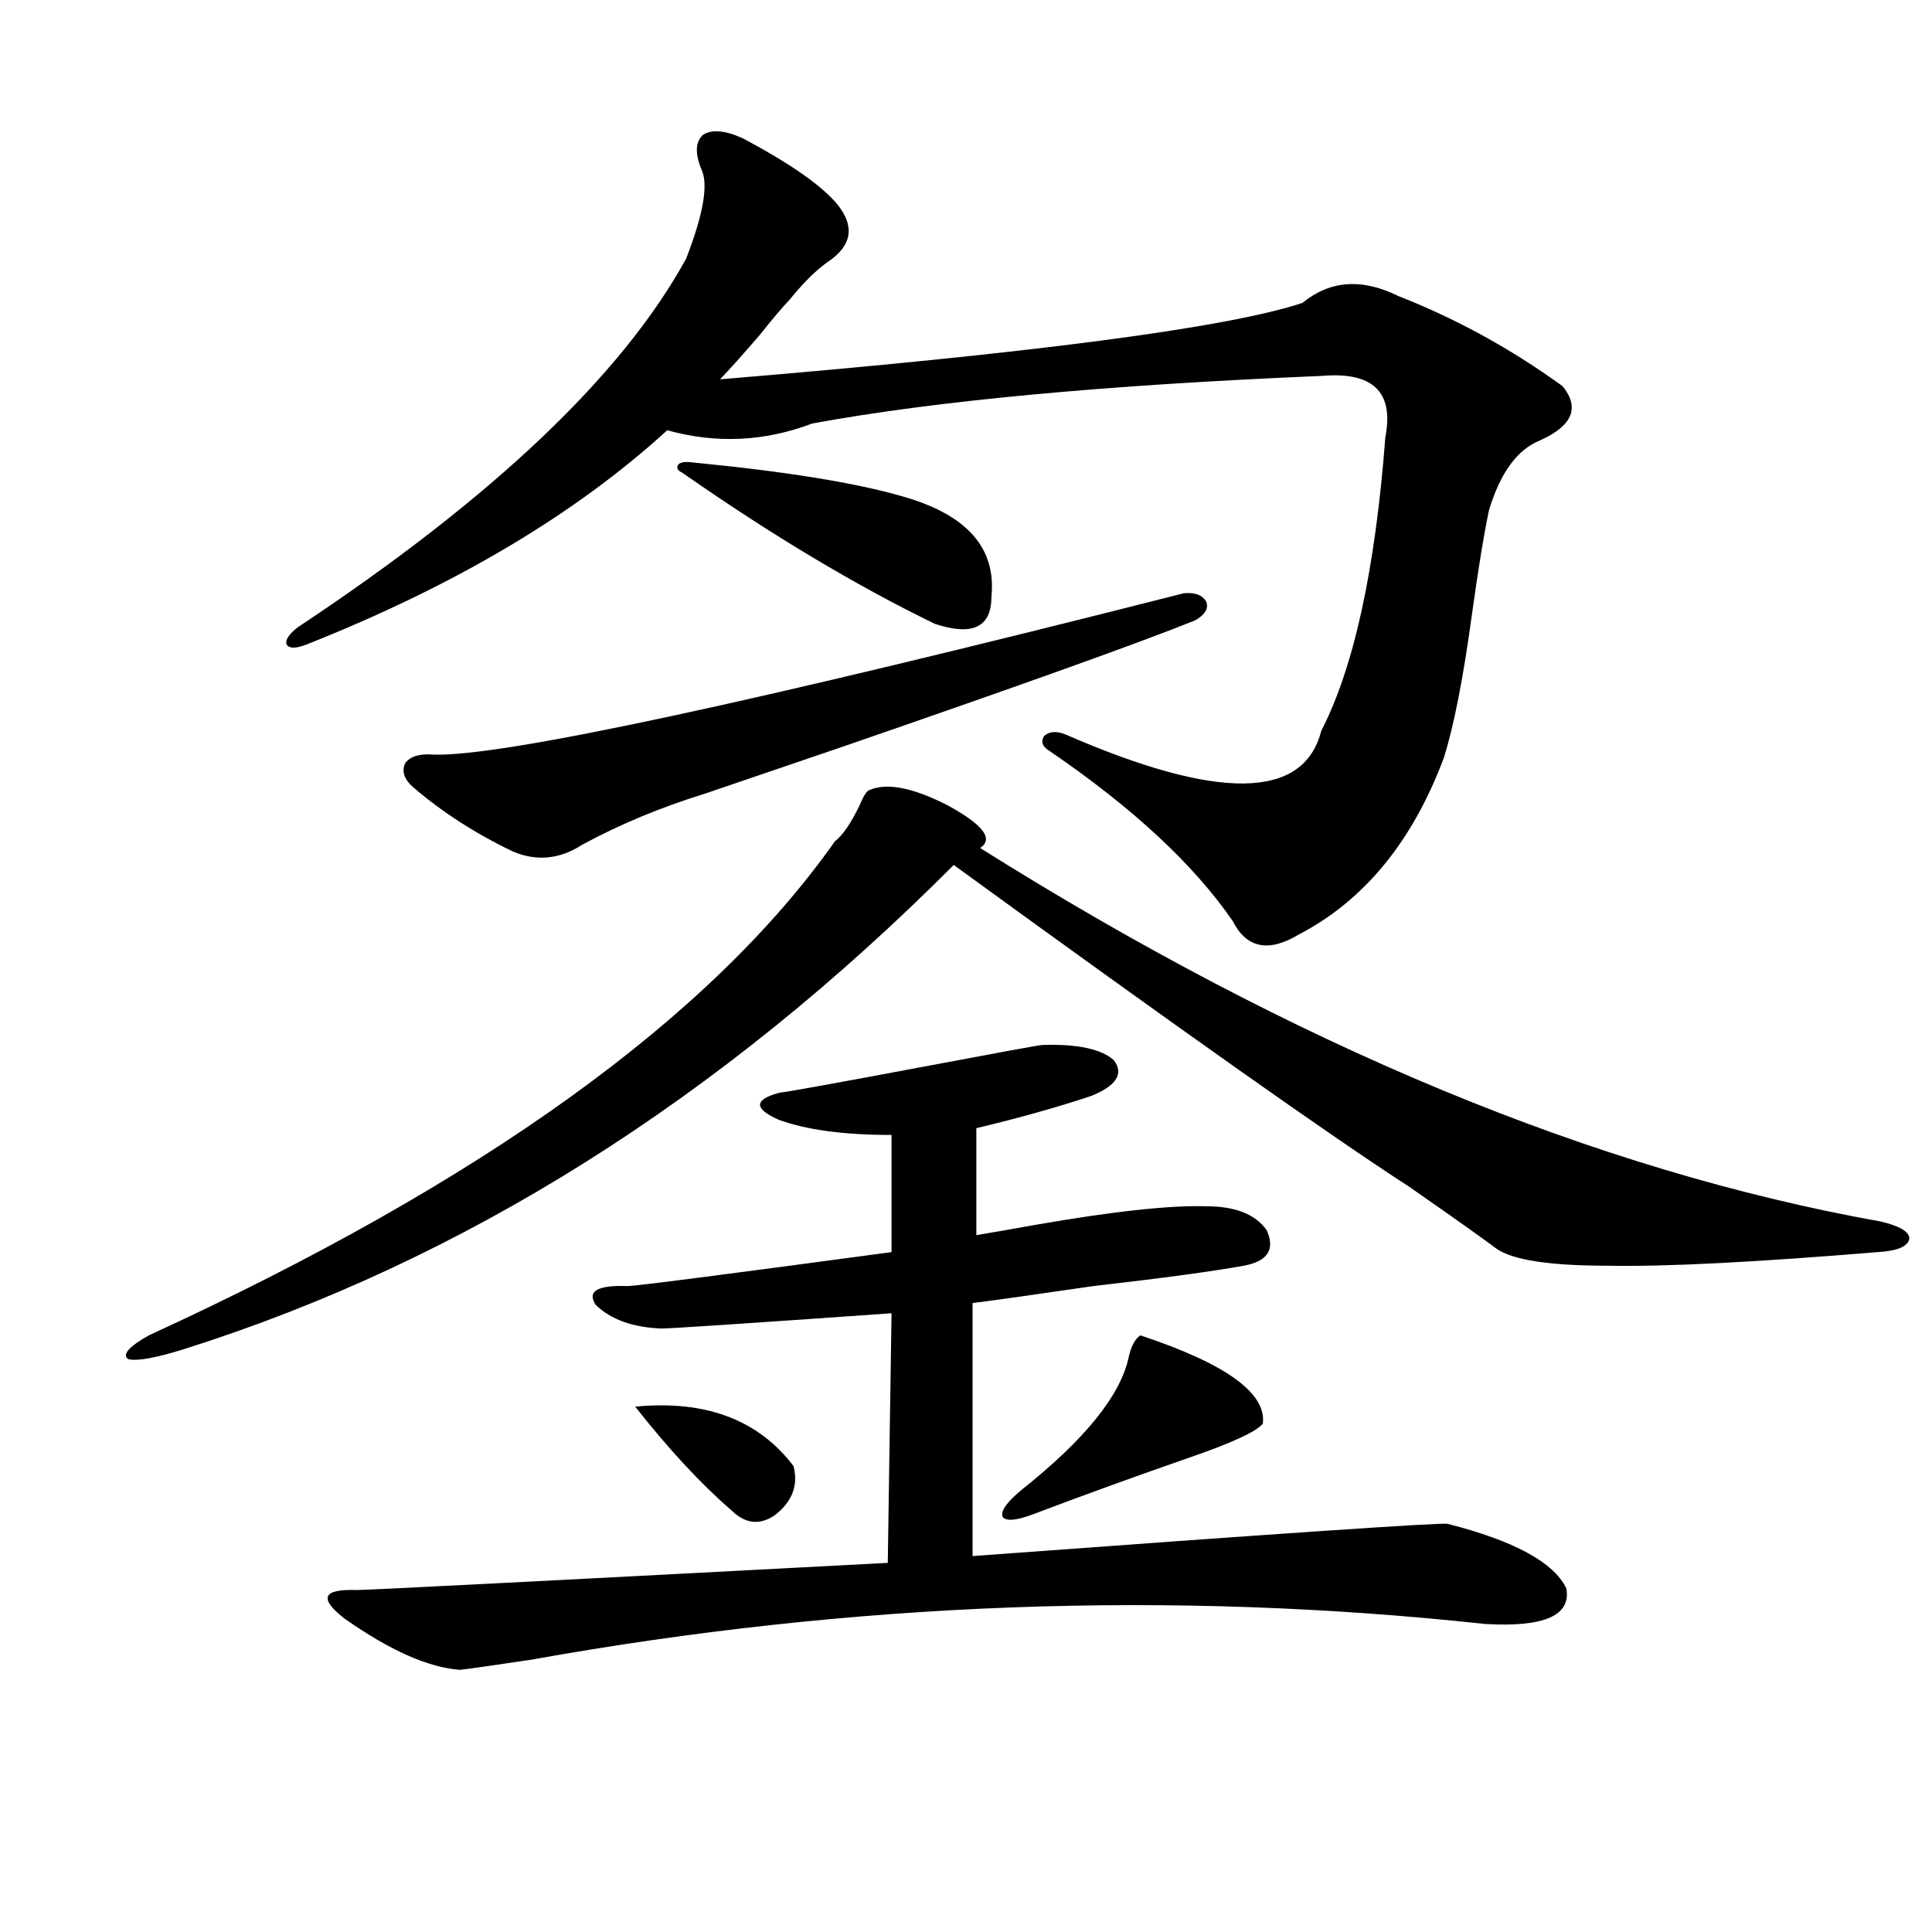 <?xml version="1.0" encoding="utf-8"?>
<!-- Generator: Adobe Illustrator 16.0.0, SVG Export Plug-In . SVG Version: 6.00 Build 0)  -->
<!DOCTYPE svg PUBLIC "-//W3C//DTD SVG 1.1//EN" "http://www.w3.org/Graphics/SVG/1.1/DTD/svg11.dtd">
<svg version="1.1" id="图层_1" xmlns="http://www.w3.org/2000/svg" xmlns:xlink="http://www.w3.org/1999/xlink" x="0px" y="0px"
	 width="1000px" height="1000px" viewBox="0 0 1000 1000" enable-background="new 0 0 1000 1000" xml:space="preserve">
<path d="M432.185,435.406c3.902-2.925,8.125-9.077,12.683-18.457c1.951-4.683,3.567-7.319,4.878-7.91
	c9.1-4.093,22.759-1.456,40.975,7.91c18.201,9.97,23.734,17.29,16.585,21.973c163.243,102.544,318.681,166.992,466.33,193.359
	c9.756,2.349,14.634,5.273,14.634,8.789c-0.656,4.106-6.189,6.454-16.585,7.031c-63.749,5.273-110.241,7.622-139.509,7.031
	c-29.923,0-49.115-2.925-57.56-8.789c-7.805-5.851-23.094-16.699-45.853-32.52c-39.023-25.187-117.406-80.558-235.116-166.113
	C372.674,569,239.995,652.496,95.608,698.199c-14.969,4.696-24.725,6.454-29.268,5.273c-3.262-2.335,0.32-6.44,10.731-12.305
	C249.415,612.066,367.796,526.813,432.185,435.406z M362.918,87.359c-3.262-8.199-2.927-14.063,0.976-17.578
	c4.542-2.926,11.372-2.335,20.487,1.758c25.365,13.485,41.95,25.199,49.755,35.156c8.445,11.137,6.494,20.805-5.854,29.004
	c-5.854,4.105-12.363,10.547-19.512,19.336c-3.902,4.105-9.116,10.258-15.609,18.457c-9.116,10.547-15.945,18.168-20.487,22.852
	c161.947-13.473,262.433-26.656,301.456-39.551c14.299-11.715,30.884-12.882,49.755-3.516c29.908,11.728,58.2,27.246,84.876,46.582
	c9.1,11.137,5.198,20.517-11.707,28.125c-11.707,4.696-20.487,16.699-26.341,36.035c-2.607,12.305-5.533,30.185-8.78,53.613
	c-4.558,33.398-9.436,58.31-14.634,74.707c-16.265,43.368-41.31,73.828-75.12,91.406c-15.609,9.38-26.996,7.031-34.146-7.031
	c-20.167-29.292-51.706-58.585-94.632-87.891c-3.902-2.335-4.878-4.972-2.927-7.91c2.592-2.335,6.174-2.637,10.731-0.879
	c79.343,34.579,123.564,33.989,132.68-1.758c16.905-32.808,27.957-83.496,33.17-152.051c4.543-23.429-6.509-33.976-33.17-31.641
	c-111.872,4.696-199.675,12.895-263.408,24.609c-24.725,9.379-49.755,10.547-75.12,3.516
	c-47.484,43.368-109.601,80.282-186.337,110.742c-5.854,2.349-9.436,2.349-10.731,0c-0.656-2.335,1.296-5.273,5.854-8.789
	c100.805-66.797,167.801-130.367,200.971-190.723C364.214,110.513,366.821,94.98,362.918,87.359z M539.5,540.875
	c18.201-0.577,30.563,2.06,37.072,7.91c5.198,7.031,1.296,13.184-11.707,18.457c-17.561,5.864-37.407,11.426-59.511,16.699v55.371
	c7.149-1.167,17.225-2.925,30.243-5.273c40.319-7.031,69.907-10.245,88.778-9.668c14.954,0,25.365,4.106,31.219,12.305
	c4.543,9.97,0.64,16.122-11.707,18.457c-16.265,2.938-42.285,6.454-78.047,10.547c-27.972,4.106-48.779,7.031-62.438,8.789v130.957
	c158.685-11.714,240.635-17.276,245.848-16.699c34.466,8.789,54.953,19.927,61.462,33.398c2.592,14.063-11.387,20.215-41.95,18.457
	c-162.603-17.578-327.157-11.426-493.646,18.457c-19.512,2.925-31.874,4.683-37.072,5.273c-16.265-1.181-36.097-9.97-59.511-26.367
	c-13.658-10.547-11.707-15.519,5.854-14.941c5.854,0,97.559-4.683,275.115-14.063l1.951-129.199
	c-74.8,5.273-114.479,7.91-119.021,7.91c-14.969-0.577-26.341-4.683-34.146-12.305c-4.558-7.031,0.976-10.245,16.585-9.668
	c3.902,0,49.419-5.851,136.582-17.578v-60.645c-24.725,0-44.237-2.637-58.535-7.91c-13.018-5.851-12.683-10.547,0.976-14.063
	c1.951,0,26.341-4.395,73.169-13.184C517.381,544.692,538.189,540.875,539.5,540.875z M612.668,307.086
	c5.854-0.577,9.756,0.879,11.707,4.395c1.296,3.516-0.656,6.743-5.854,9.668c-29.268,11.728-89.754,33.398-181.459,65.039
	c-34.481,11.728-58.535,19.927-72.193,24.609c-22.774,7.031-43.901,15.82-63.413,26.367c-11.707,7.622-23.75,8.789-36.097,3.516
	c-19.512-9.366-36.752-20.503-51.706-33.398c-4.558-4.093-5.854-8.198-3.902-12.305c2.591-3.516,7.469-4.972,14.634-4.395
	C259.506,391.763,388.924,363.927,612.668,307.086z M410.722,758.844c2.591,9.97-0.656,18.457-9.756,25.488
	c-7.805,5.273-15.289,4.395-22.438-2.637c-15.609-13.472-32.194-31.339-49.755-53.613
	C365.19,724.566,392.506,734.825,410.722,758.844z M353.163,244.684c-2.607-1.168-3.262-2.637-1.951-4.395
	c1.296-1.168,3.902-1.456,7.805-0.879c48.124,4.696,84.22,10.547,108.29,17.578c33.17,9.379,48.444,26.669,45.853,51.855
	c0,15.82-9.756,20.517-29.268,14.063C442.917,302.993,399.335,276.915,353.163,244.684z M590.23,691.168
	c44.221,14.653,65.364,29.883,63.413,45.703c-3.262,4.106-15.945,9.97-38.048,17.578c-28.627,9.97-55.288,19.638-79.998,29.004
	c-9.115,3.516-14.634,4.106-16.585,1.758c-1.311-2.925,1.951-7.608,9.756-14.063c33.17-26.367,51.706-49.507,55.608-69.434
	C585.672,696.441,587.623,692.926,590.23,691.168z"/>
</svg>
